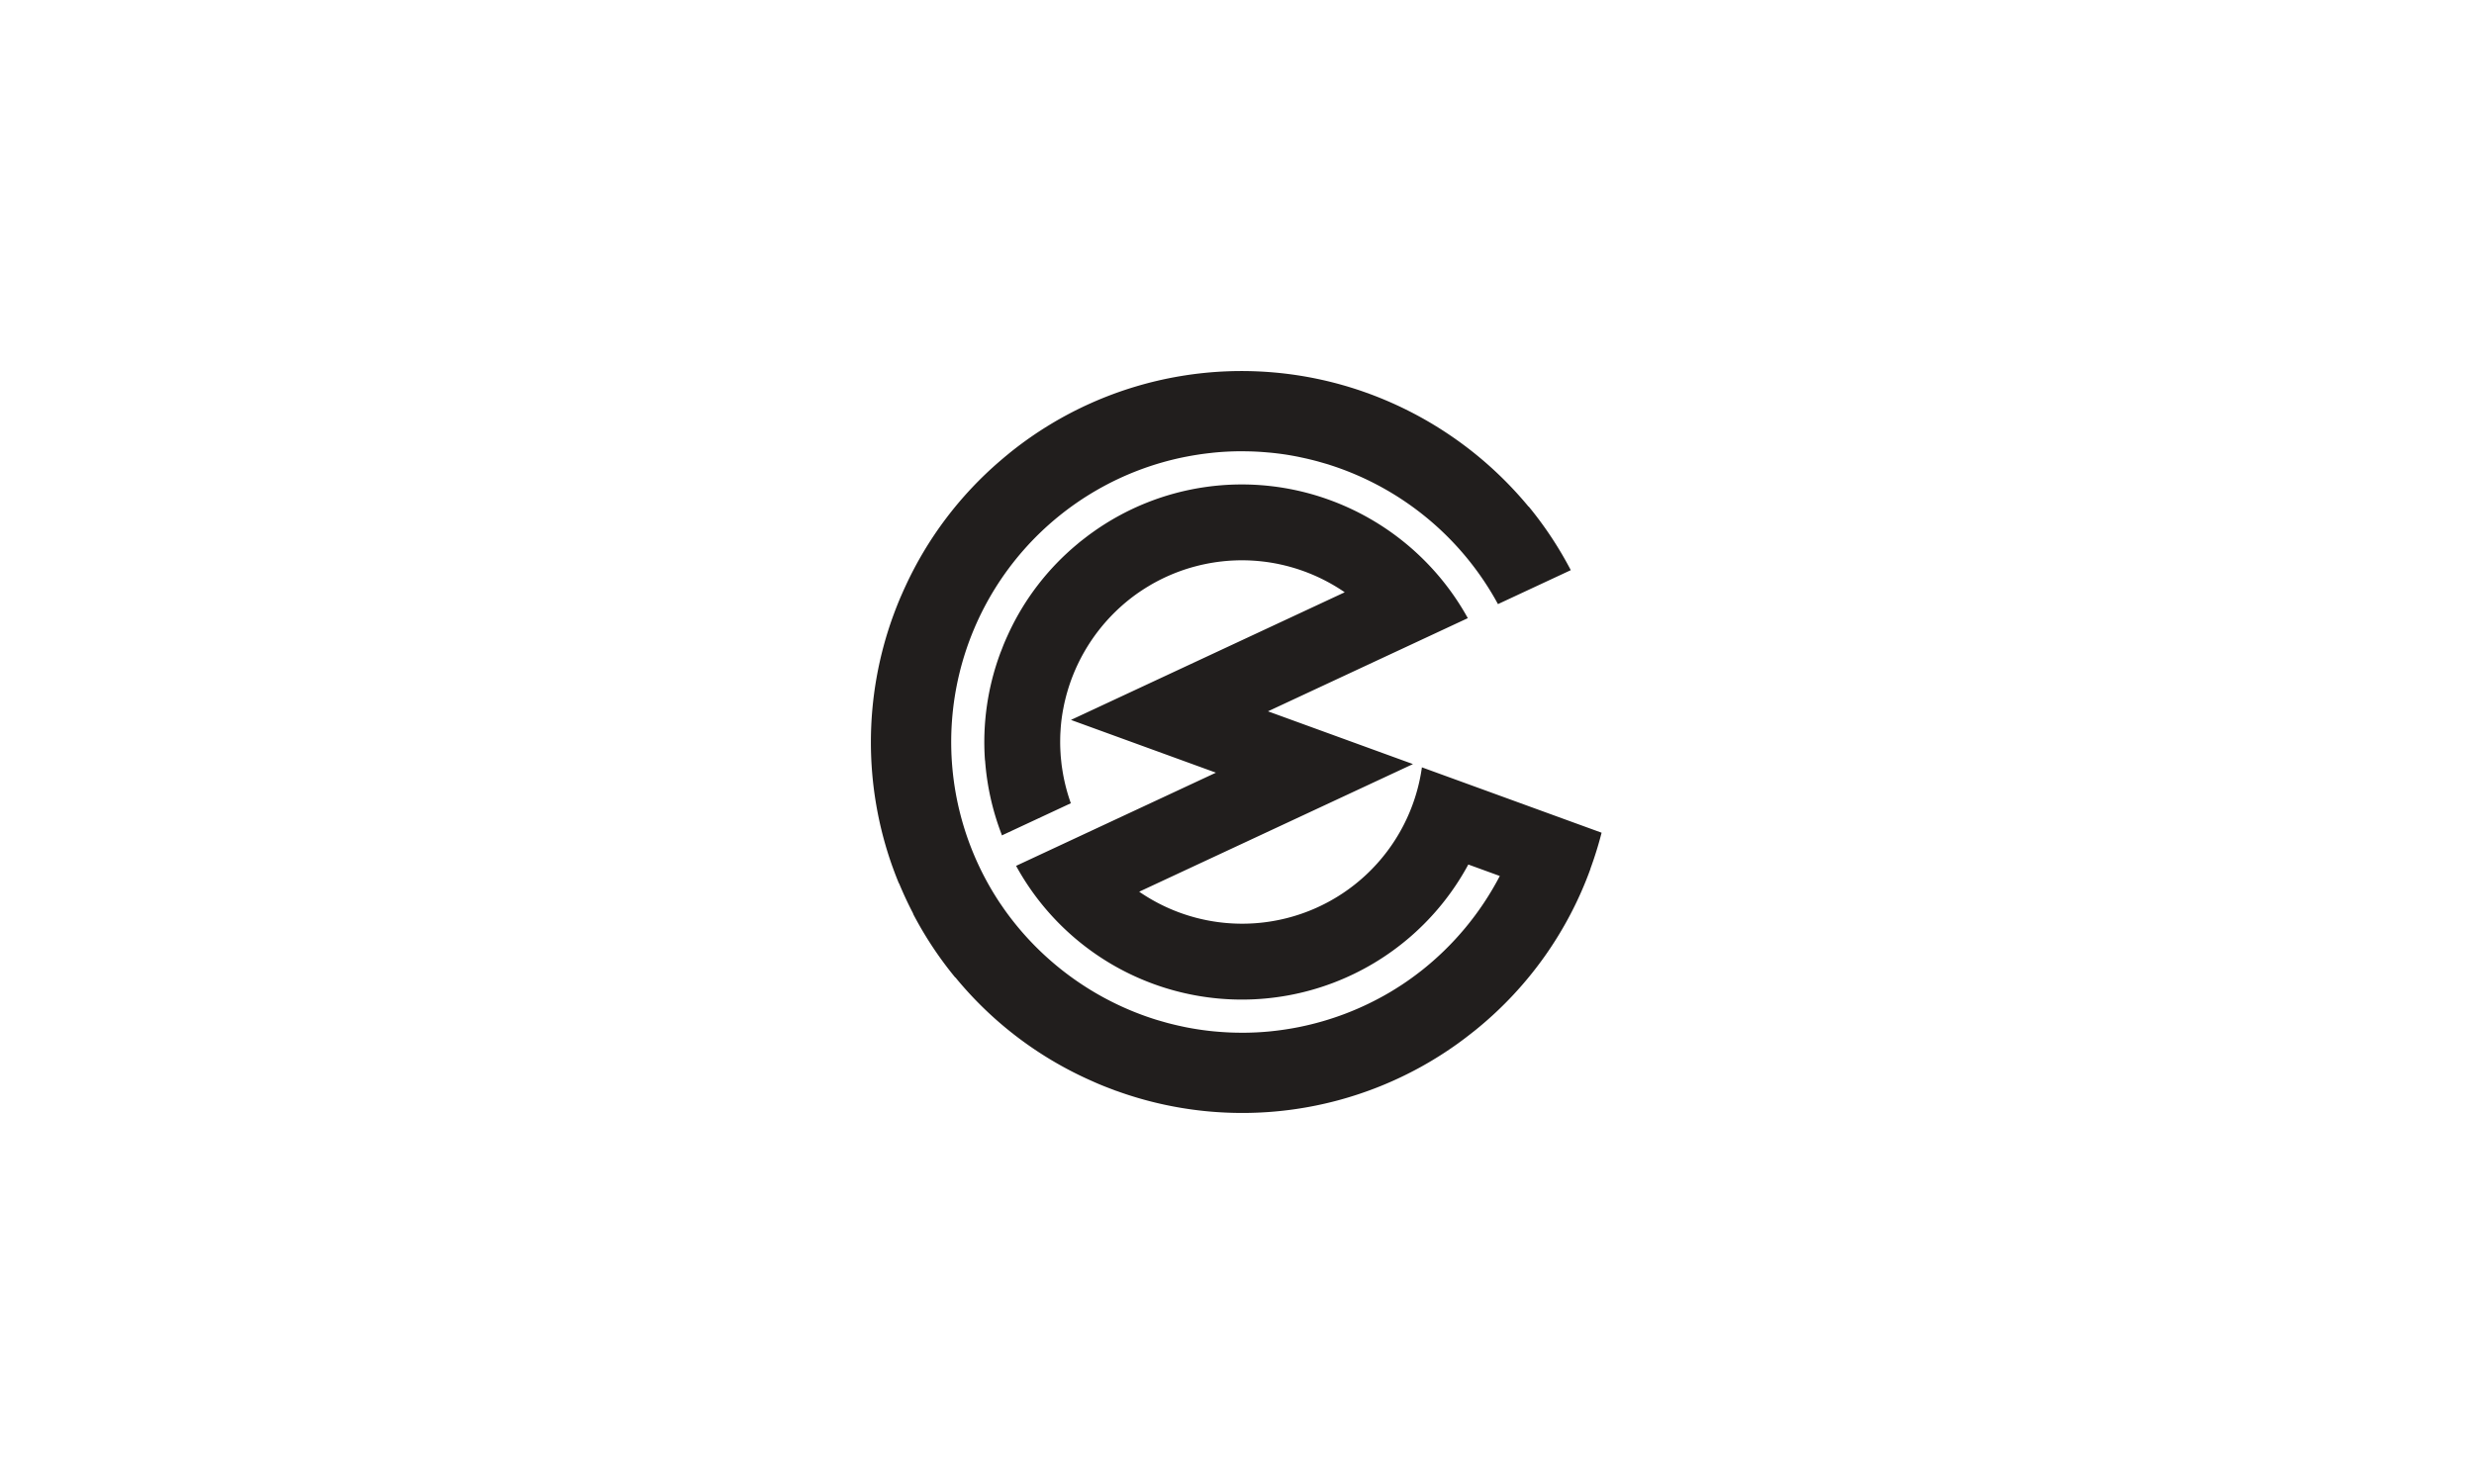 <svg xmlns="http://www.w3.org/2000/svg" width="1000" height="600" viewBox="0 0 1000 600">
  <g id="Group_1315" data-name="Group 1315" transform="translate(-19025 -4228)">
    <rect id="Image_45" data-name="Image 45" width="1000" height="600" transform="translate(19025 4228)" fill="#fff"/>
    <g id="Group_1102" data-name="Group 1102" transform="translate(10097.022 10400.05)">
      <g id="Group_1059" data-name="Group 1059" transform="translate(9279.978 -6022.05)">
        <path id="Path_1514" data-name="Path 1514" d="M180.251,196.81c-.2.153-.4.307-.608.46q-1.564,1.214-3.175,2.376-1.873,1.349-3.794,2.619c-.233.153-.471.3-.7.455-1.413.91-2.831,1.8-4.281,2.656l-.079.048a118.2,118.2,0,0,1-36.616,13.98l-.254.048c-1.64.328-3.3.614-4.958.868-.265.042-.534.085-.8.122q-2.516.373-5.064.635c-.116.011-.238.026-.355.042q-5.5.548-11.07.566c-.323,0-.646-.005-.968-.005-1.476-.005-2.953-.042-4.434-.1-.45-.021-.894-.042-1.339-.069-1.423-.074-2.841-.18-4.265-.307-.407-.037-.815-.069-1.217-.111q-5.342-.54-10.683-1.582c-.561-.106-1.111-.233-1.672-.349-1.164-.249-2.328-.508-3.492-.794-.714-.175-1.423-.349-2.138-.534-.984-.259-1.968-.545-2.958-.831-.794-.233-1.587-.45-2.376-.7a.752.752,0,0,0-.085-.026q-4.2-1.326-8.265-2.958c-.1-.042-.206-.079-.307-.122a118.529,118.529,0,0,1-52.3-41.3c-.286-.407-.566-.82-.847-1.228-.6-.868-1.2-1.736-1.767-2.619A117.523,117.523,0,0,1,84.694-11.066c.312-.058.624-.122.931-.18,1.4-.275,2.815-.519,4.228-.741.46-.069.915-.148,1.376-.212,1.423-.206,2.857-.381,4.291-.534.355-.042.714-.09,1.069-.122q5.357-.532,10.784-.556c.46-.005.921.005,1.381.011,1.333.011,2.667.037,4,.09.545.021,1.09.053,1.635.079q1.96.111,3.931.286c.5.042.989.085,1.482.132,1.725.175,3.455.381,5.175.635.053.011.106.016.159.021,1.746.259,3.487.571,5.233.91.593.116,1.185.249,1.783.376q1.7.357,3.386.767c.73.18,1.46.36,2.185.55.979.254,1.952.54,2.931.82.794.233,1.593.455,2.386.7.18.053.365.122.545.18A118.361,118.361,0,0,1,211.48,48.387q14.723-6.866,29.436-13.726A149.458,149.458,0,0,0,223.9,8.93l-.069.032a151.449,151.449,0,0,0-64.565-45.691l.005-.016c-.254-.1-.513-.169-.767-.259A149.383,149.383,0,0,0,14.626-13.172c-.566.45-1.116.915-1.677,1.37-.825.677-1.64,1.37-2.45,2.064A148.942,148.942,0,0,0-28.054,41.239q-.667,1.429-1.3,2.878c-.344.778-.688,1.55-1.016,2.339q-1.254,3-2.381,6.059c-.042.116-.09.228-.132.344-.016.048-.032.09-.048.138a149.551,149.551,0,0,0-.28,101.7l.005-.005c.794,2.206,1.64,4.413,2.54,6.6l.063-.026q2.6,6.286,5.746,12.318c-.026.011-.048.016-.069.026A149.152,149.152,0,0,0-7.9,199.344l.069-.032a148.989,148.989,0,0,0,53.125,40.966c.566.259,1.132.513,1.7.767,1.122.5,2.233,1,3.371,1.476,1.873.783,3.773,1.519,5.678,2.228.228.085.45.185.677.27.254.09.513.164.773.259A149.285,149.285,0,0,0,195.7,225.732c.407-.291.8-.593,1.206-.889q1.73-1.278,3.413-2.609c.841-.651,1.672-1.3,2.5-1.974.111-.09.217-.185.328-.275a149.134,149.134,0,0,0,45.728-64.576l-.037-.011a151.651,151.651,0,0,0,4.529-14.588l-30.647-11.154-12.731-4.635L188.4,117.169l-7.662-2.789A73.372,73.372,0,0,1,66.466,164.665l110.658-51.6L118.517,91.734,171.425,67.06v.005l27.87-13a104.827,104.827,0,0,0-55.7-47.723V6.337l-.148-.048A103.611,103.611,0,0,0,47.332,19.571c-.259.185-.524.37-.783.561-.8.587-1.587,1.2-2.376,1.81-.619.482-1.238.958-1.852,1.45-.275.228-.545.466-.82.693a103.357,103.357,0,0,0-27.8,36.045c-.106.222-.2.45-.307.677-.529,1.154-1.048,2.312-1.54,3.5-.355.847-.677,1.709-1.005,2.566-.217.561-.45,1.106-.656,1.672-.026.063-.042.127-.069.2a103.318,103.318,0,0,0-6.006,42.68l.064.291a104.25,104.25,0,0,0,6.683,29.806l.085.376h0l.048-.021v.005l23.663-11.038,4.159-1.942h0l.016-.005a73.512,73.512,0,0,1-3.381-13.2c-.111-.72-.228-1.434-.323-2.148-.064-.492-.111-.984-.164-1.476-.069-.667-.143-1.333-.2-2-.042-.5-.074-1-.1-1.5-.042-.661-.074-1.318-.1-1.974-.016-.5-.032-.995-.037-1.492-.011-.677-.005-1.349.005-2.021.005-.471.011-.942.026-1.418.021-.746.069-1.492.116-2.238.026-.392.042-.783.074-1.175q.135-1.706.349-3.4a.356.356,0,0,0,.011-.074q.222-1.683.519-3.344c.048-.286.111-.566.164-.847.164-.863.333-1.72.529-2.572.063-.3.143-.593.212-.889.206-.852.423-1.7.656-2.55.069-.243.143-.487.212-.73.27-.921.545-1.836.852-2.746.042-.143.1-.286.143-.423.339-1.005.7-2.005,1.085-2.99.032-.085.063-.164.1-.243A74.142,74.142,0,0,1,65.174,44.456a.19.19,0,0,0,.053-.037c.878-.63,1.778-1.238,2.683-1.831q1.2-.778,2.423-1.508c.143-.085.28-.175.423-.259A73.729,73.729,0,0,1,86.795,33.8c.016-.005.032-.011.053-.016,1.005-.3,2.016-.577,3.037-.836.19-.048.376-.1.566-.148.884-.217,1.767-.413,2.656-.6.344-.069.688-.143,1.032-.206.794-.153,1.593-.291,2.392-.418.423-.069.847-.132,1.265-.19.751-.106,1.508-.2,2.259-.28.46-.053.915-.1,1.37-.138.735-.069,1.476-.122,2.212-.169.466-.026.931-.048,1.392-.064.741-.032,1.476-.053,2.217-.063.466-.005.926,0,1.386.005.735.005,1.476.021,2.217.048.466.021.931.042,1.392.074.73.042,1.466.09,2.2.159.476.042.952.09,1.423.143.714.074,1.429.164,2.143.259.492.069.989.143,1.482.222.683.111,1.355.228,2.032.355.534.1,1.069.206,1.6.323.619.132,1.238.27,1.857.418.593.143,1.185.291,1.773.444.529.143,1.053.291,1.582.444.683.2,1.365.4,2.042.619.381.122.757.254,1.138.381a73.974,73.974,0,0,1,18.028,9.038L38.876,95.21,97.483,116.54,44.575,141.213h0l-27.87,13a104.028,104.028,0,0,0,182.79-.54l12.726,4.635a118.611,118.611,0,0,1-31.97,38.505" transform="translate(42.003 45.862)" fill="#211e1d"/>
      </g>
    </g>
  </g>
</svg>
